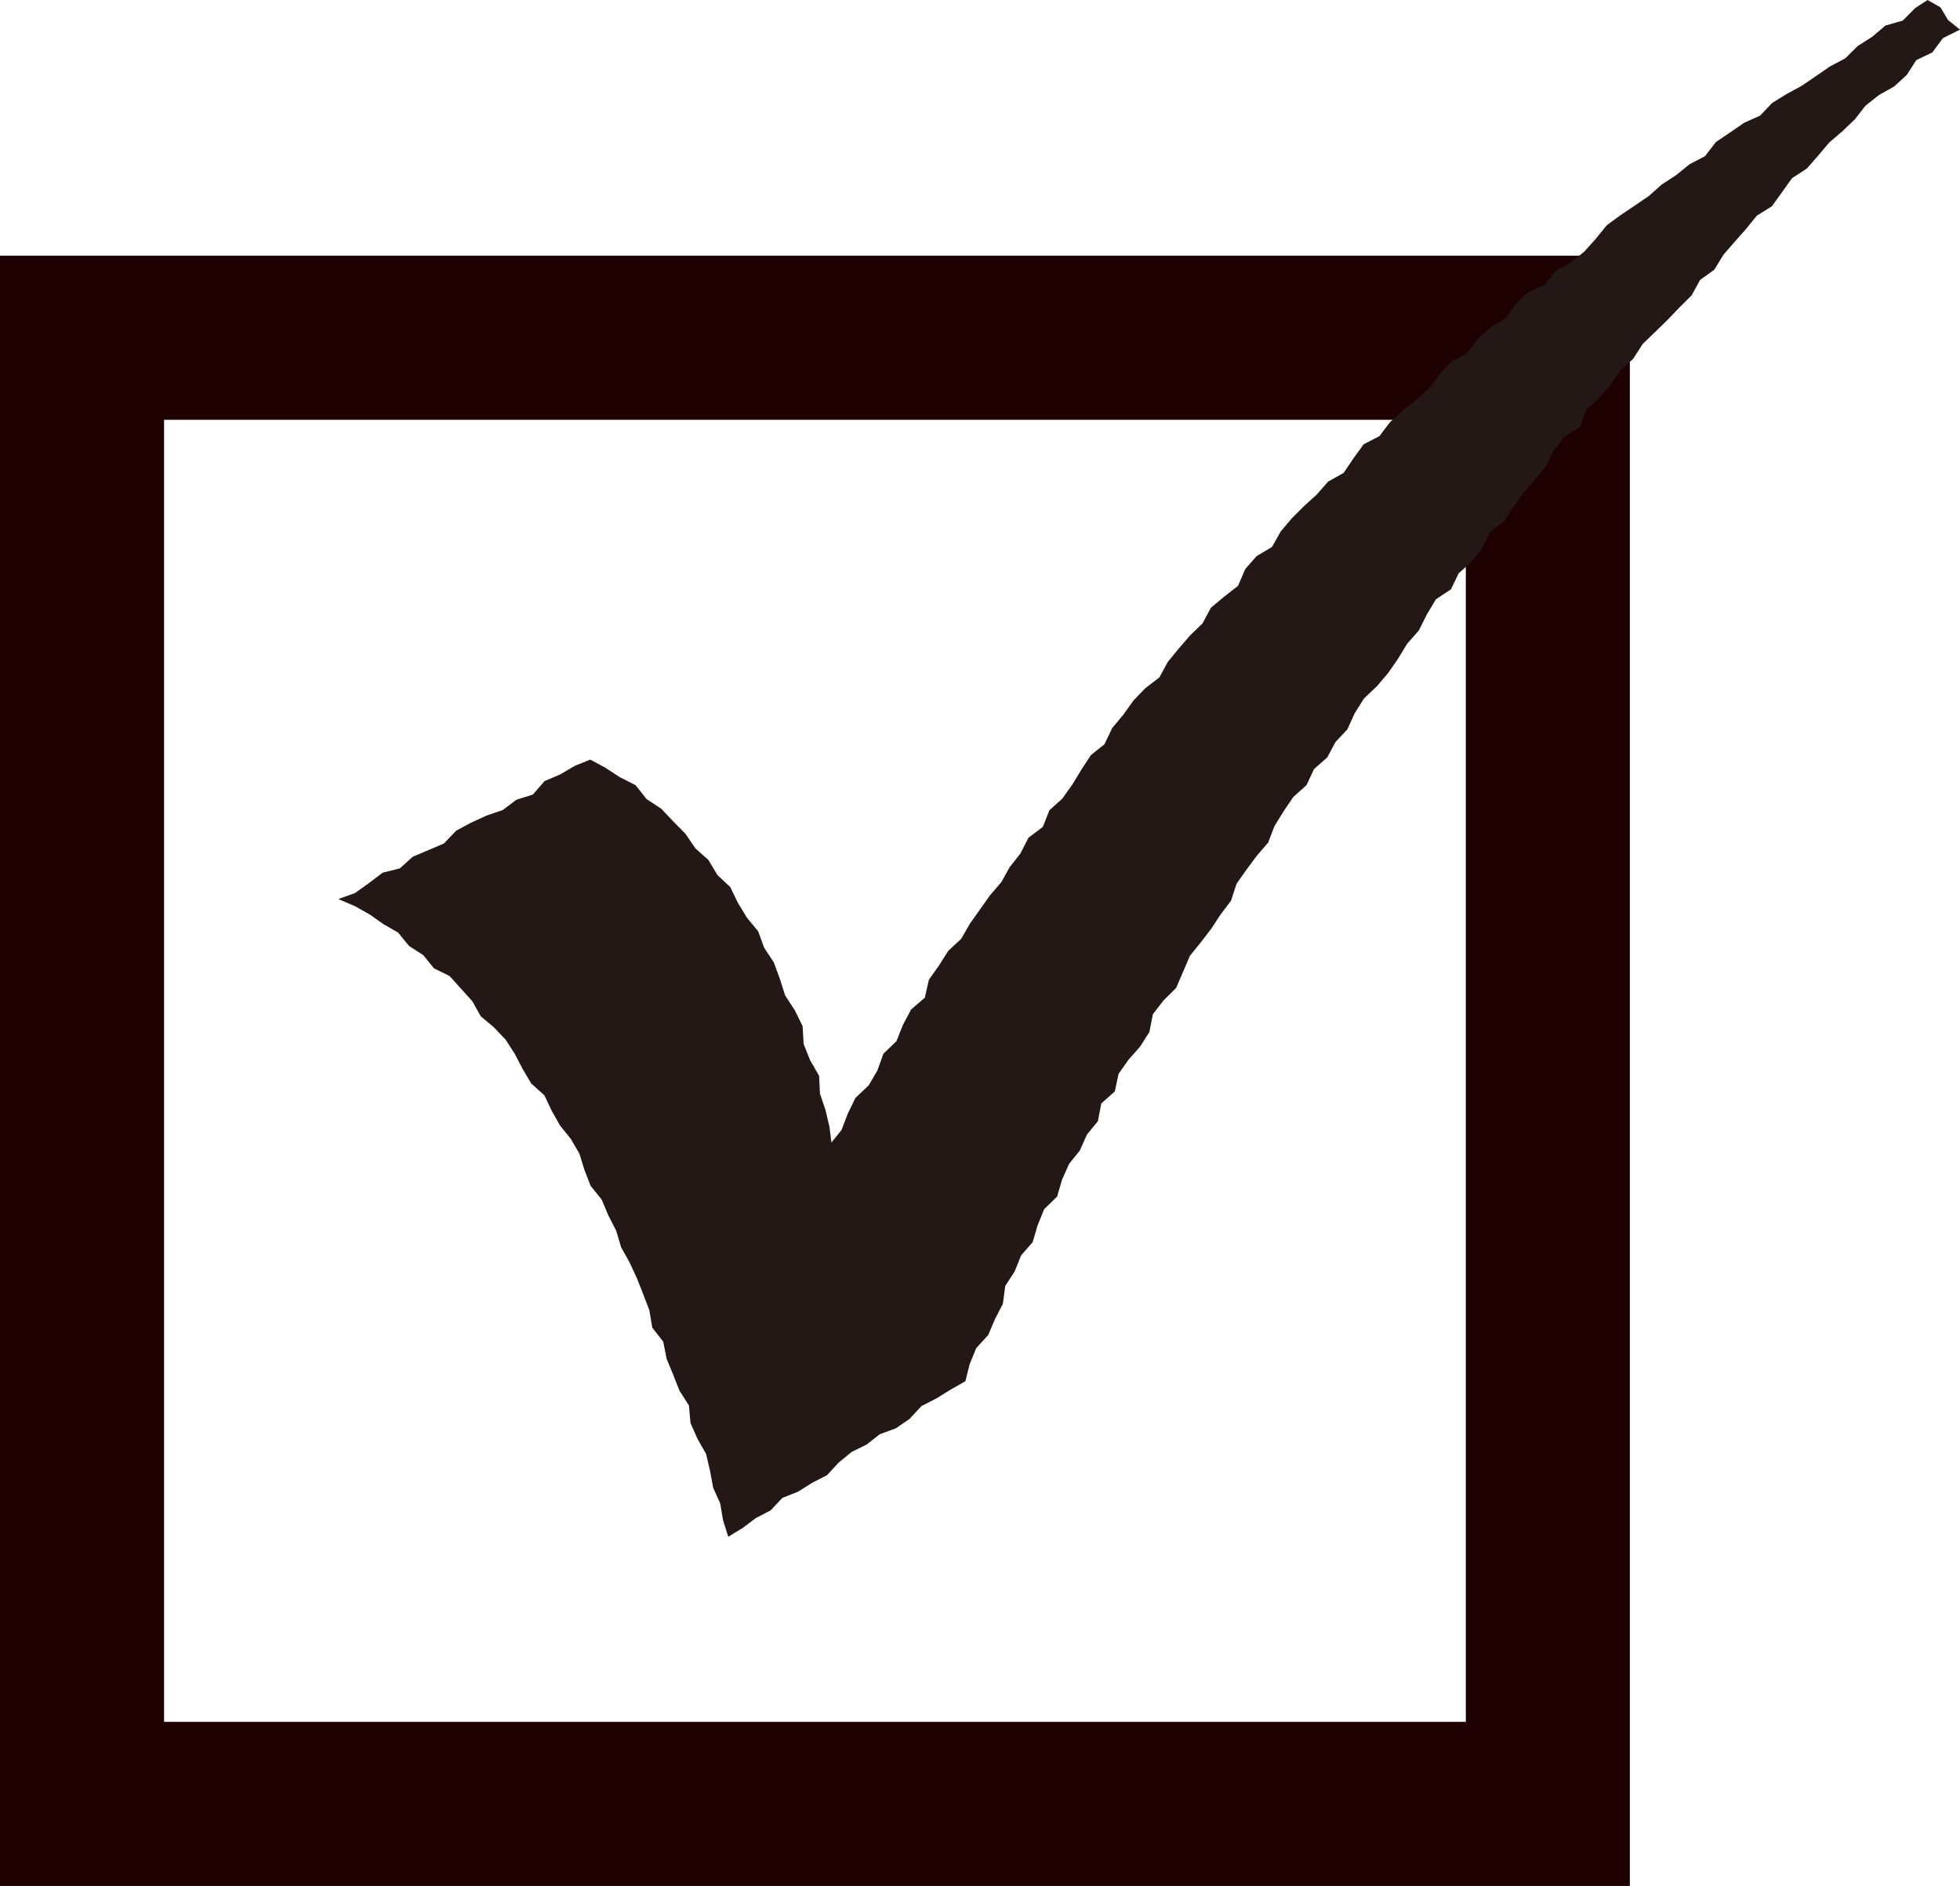 <svg xmlns="http://www.w3.org/2000/svg" width="190.405" height="183.167" viewBox="0 0 142.805 137.375"><g data-name="レイヤー 2"><g data-name="レイヤー 1"><path d="M118.75 137.375H0V18.625h118.75v118.75zm-106.8-11.953h94.85V30.578H11.953v94.844z" fill="#1e0000"/><path fill="#231815" d="M24.648 65.484l1.219.524 1.078.609 1 .703 1.063.61.797.976 1.031.664.781.961 1.149.57.836.93.812.899.617 1.101.953.797.86.906.664 1.032.578 1.109.625 1.055.953.851.531 1.125.61 1.078.781.969.625 1.07.375 1.203.445 1.149.805 1 .484 1.148.578 1.125.36 1.211.617 1.102.531 1.148.461 1.172.445 1.156.211 1.266.797 1.023.25 1.25.477 1.157.461 1.164.687 1.078.117 1.289.508 1.141.625 1.101.289 1.235.227 1.226.516 1.149.203 1.218.382 1.203 1.04-.632.968-.727 1.078-.562.852-.907 1.148-.453 1.024-.648 1.086-.555.851-.922.946-.773 1.093-.539.954-.75 1.171-.43 1-.688.86-.929 1.094-.563 1.039-.64 1.07-.61.312-1.234.477-1.172.883-.969.484-1.148.578-1.117.172-1.297.688-1.063.468-1.164.844-.969.36-1.226.476-1.172.945-.922.36-1.234.515-1.149.782-.976.515-1.156.797-.969.25-1.297.985-.875.273-1.281.727-1.032.843-.953.672-1.054.258-1.305.773-1 .922-.914.5-1.164.5-1.172.797-.984.766-1 .687-1.047.75-.993.399-1.226.726-1.031.75-1.008.828-.961.461-1.203.664-1.078.711-1.047.961-.86.547-1.171.961-.844.602-1.125.867-.922.531-1.172.68-1.078.937-.891.813-.953.726-1.047.664-1.093.844-.954.586-1.164.664-1.117 1.102-.734.554-1.156.954-.86.773-.984.555-1.156 1.031-.797.695-1.047.727-1.024.828-.945.781-.977.586-1.148.774-1.008 1.125-.711.468-1.25.953-.859.813-.953.711-1.063.945-.843.68-1.071.914-.883.898-.875.868-.906.898-.89.617-1.125 1.039-.75.664-1.086.821-.946.828-.937.789-.969 1.094-.68.734-1.023.734-1.024 1.078-.703.821-.937.812-.961.961-.82.906-.868.766-.984.984-.781 1.11-.625.922-.844.695-1.078 1.172-.563.758-1.031 1.25-.625-.875-.703-.547-.922-.946-.531-.906.594-.898.906-1.258.359-.969.821-1.054.671-.907.899-1.109.586-1.031.711-1.032.703-1.093.594-1.063.656-.875.922-1.156.515-1.031.711-1.032.696-.796 1.031-1.125.586-.969.789-1.047.68-.938.836-1.031.703-1.047.703-1 .734-.812 1-.844.938-.984.781-1.11.625-.789 1-1.195.531-.906.86-.766 1.046-1.078.672-.93.836-.75 1.047-1.164.586-.844.938-.781 1-.922.851-.992.781-.93.852-.765 1.016-1.149.593-.75 1.032-.711 1.054-1.132.633-.821.938-.937.851-.883.883-.813.961-.632 1.125-1.125.672-.828.945-.524 1.219-1 .781-.976.813-.61 1.14-.906.875-.82.953-.805.977-.609 1.125-1.024.789-.875.906-.734 1.031-.805.961-.562 1.18-1 .805-.688 1.054-.656 1.079-.735 1.031-.937.844-.484 1.218-1.047.789-.578 1.141-.782.992-.617 1.102-.828.961-.727 1.031-.734 1.031-.625 1.094-.953.891-.672 1.062-.734 1.031-.297 1.313-1 .859-.594 1.125-.477 1.188-.945.906-.437 1.219-.641 1.093-.961.907-.555 1.14-.461 1.203-.734.907-.141-1.133-.289-1.227-.406-1.203-.062-1.297-.657-1.14-.468-1.172-.078-1.305-.563-1.148-.711-1.094-.383-1.203-.437-1.196-.703-1.062-.438-1.203-.82-.992-.656-1.078-.555-1.149-.938-.883-.656-1.093-.953-.852-.719-1.055-.89-.906-.875-.922-1.071-.703-.804-1.016-1.157-.586-1.062-.695-1.078-.578-1.125.453-1.063.625-1.14.485-.86.984-1.195.375-.992.75-1.188.406-1.125.516-1.078.578-.898.937-1.133.485-1.141.484-.937.844-1.25.312-1 .758-1.016.727-1.219.437z"/></g></g></svg>